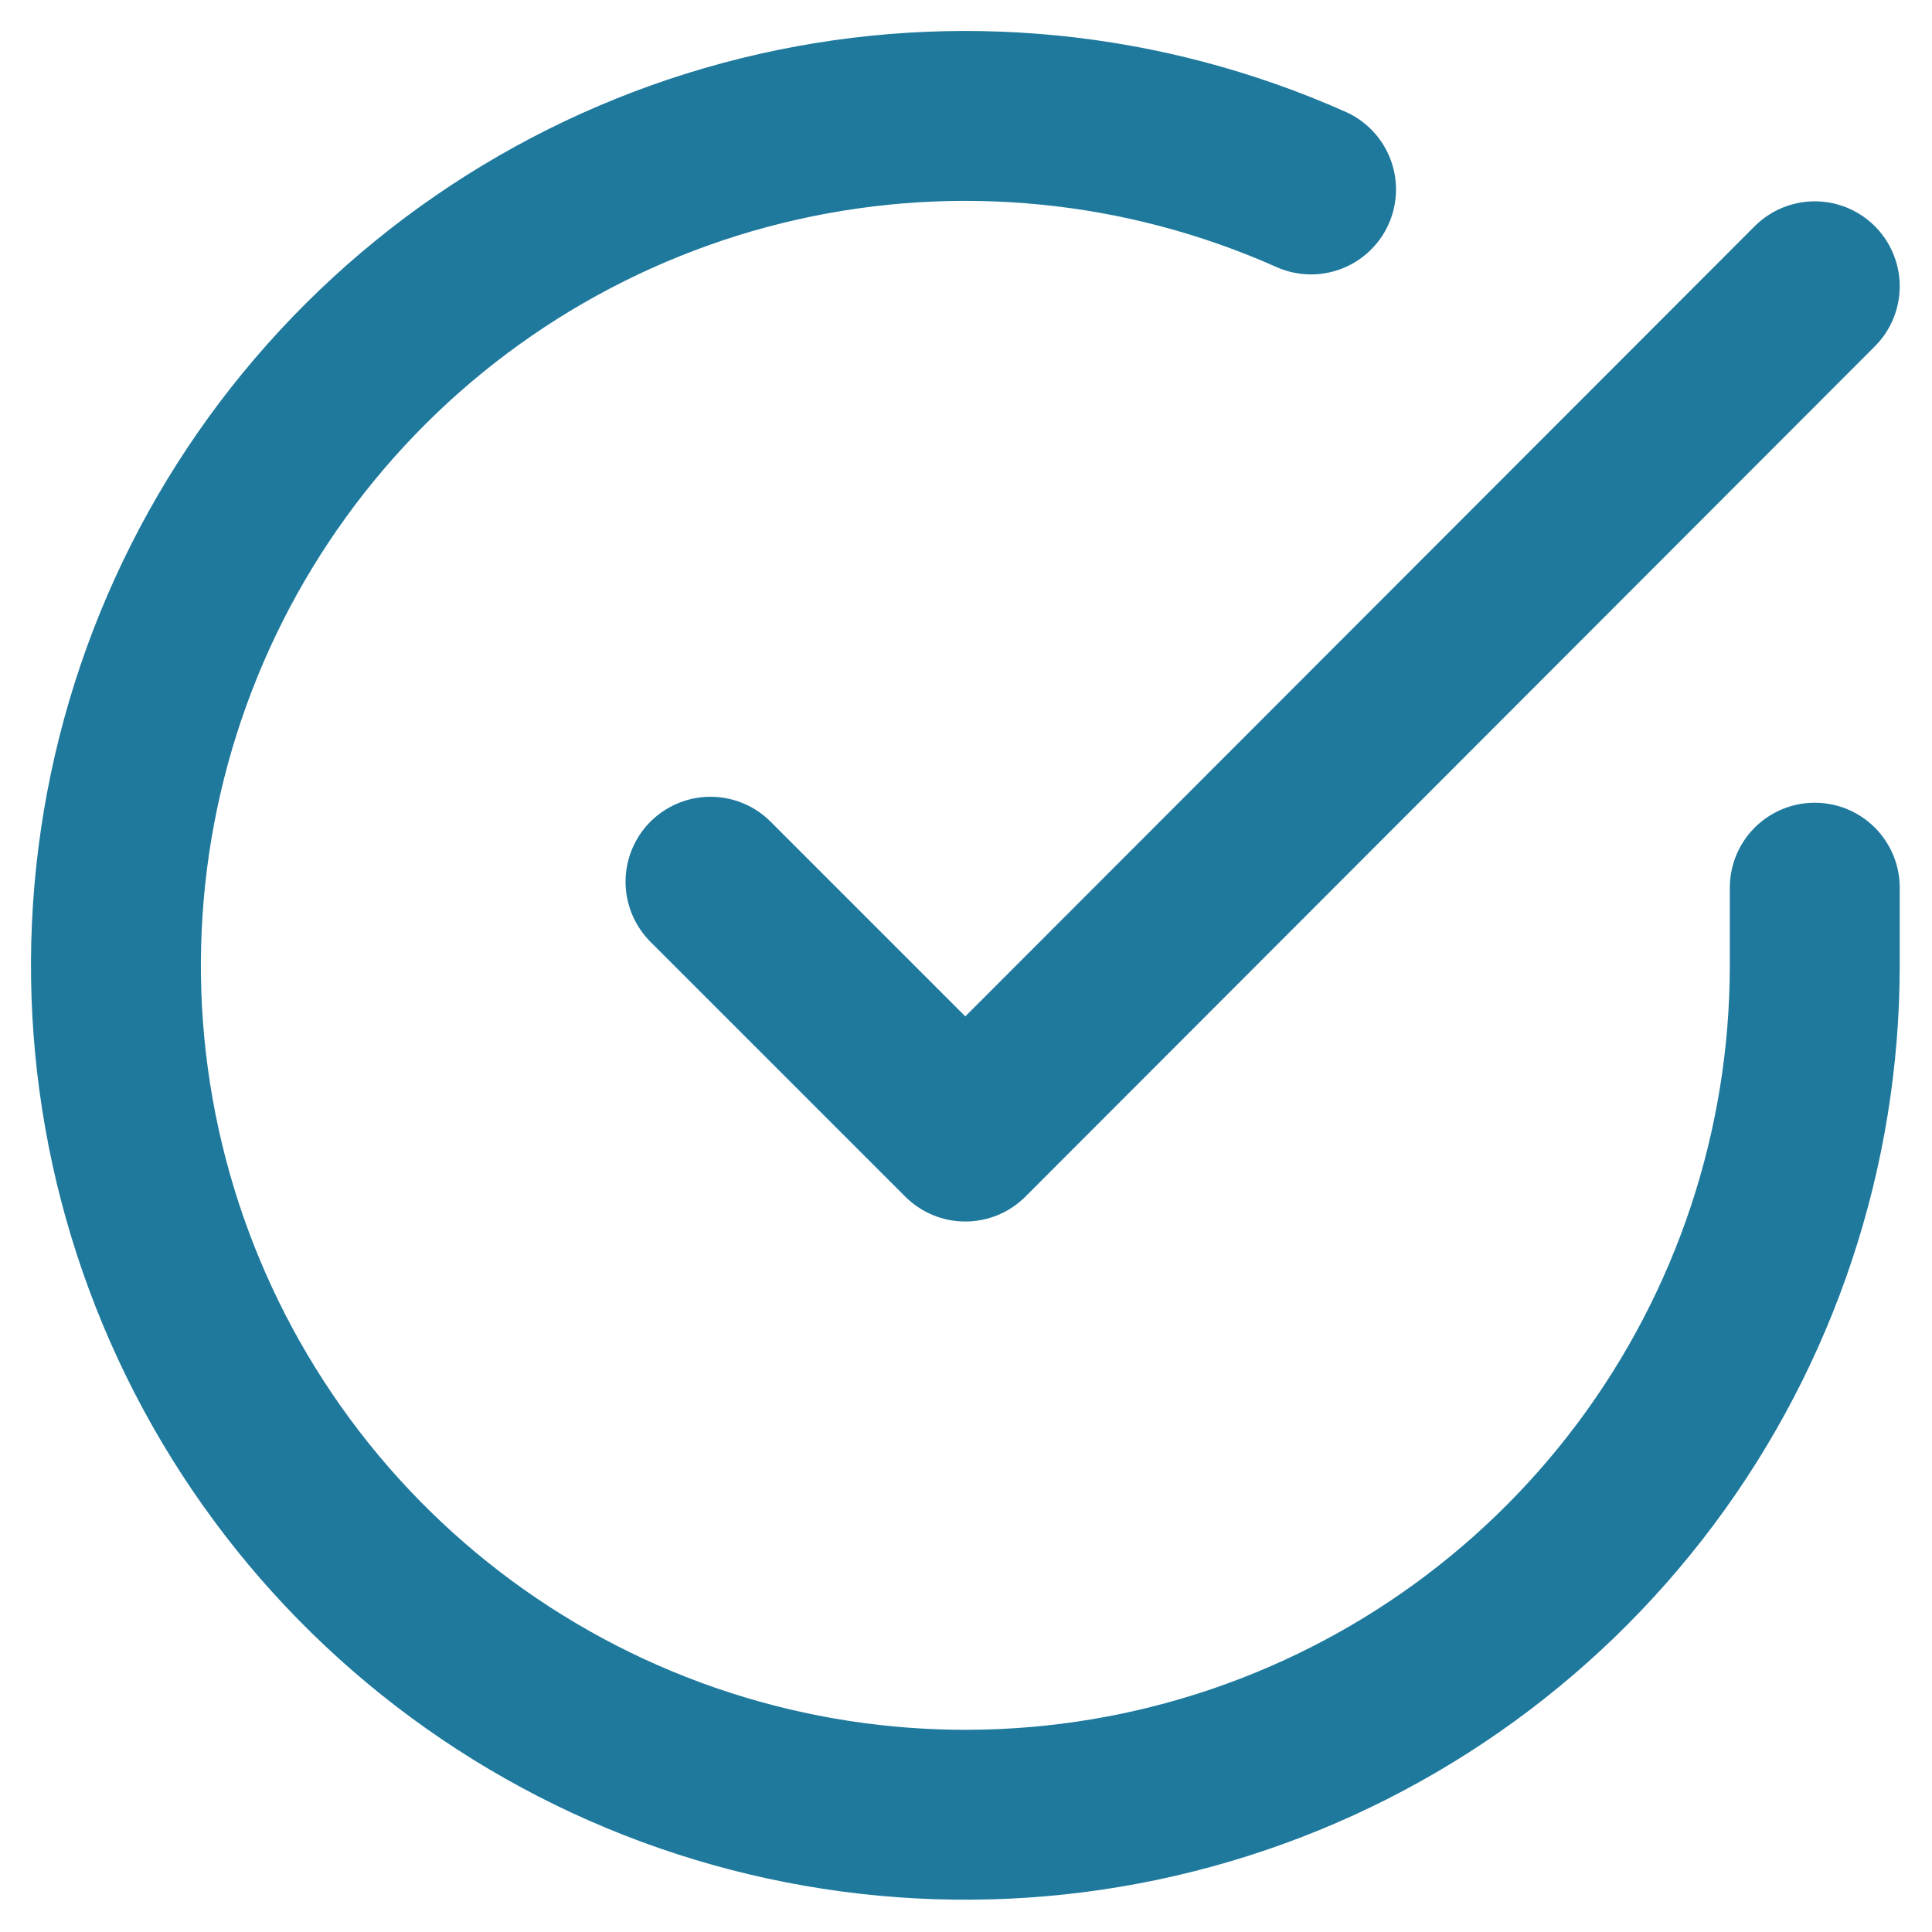 <svg xmlns="http://www.w3.org/2000/svg" width="50" height="50" viewBox="0 0 50 50" fill="none"><path d="M46.966 22.973V24.995C46.963 29.736 45.428 34.349 42.59 38.145C39.751 41.942 35.762 44.72 31.216 46.064C26.67 47.408 21.811 47.246 17.365 45.604C12.918 43.961 9.121 40.925 6.541 36.948C3.961 32.971 2.736 28.267 3.048 23.537C3.36 18.806 5.192 14.304 8.272 10.7C11.352 7.097 15.514 4.585 20.138 3.54C24.762 2.496 29.6 2.974 33.93 4.903" stroke="#1E799D" stroke-width="4.397" stroke-linecap="round" stroke-linejoin="round"></path><path d="M46.966 7.409L24.983 29.414L18.388 22.819" stroke="#1E799D" stroke-width="4.397" stroke-linecap="round" stroke-linejoin="round"></path></svg>
